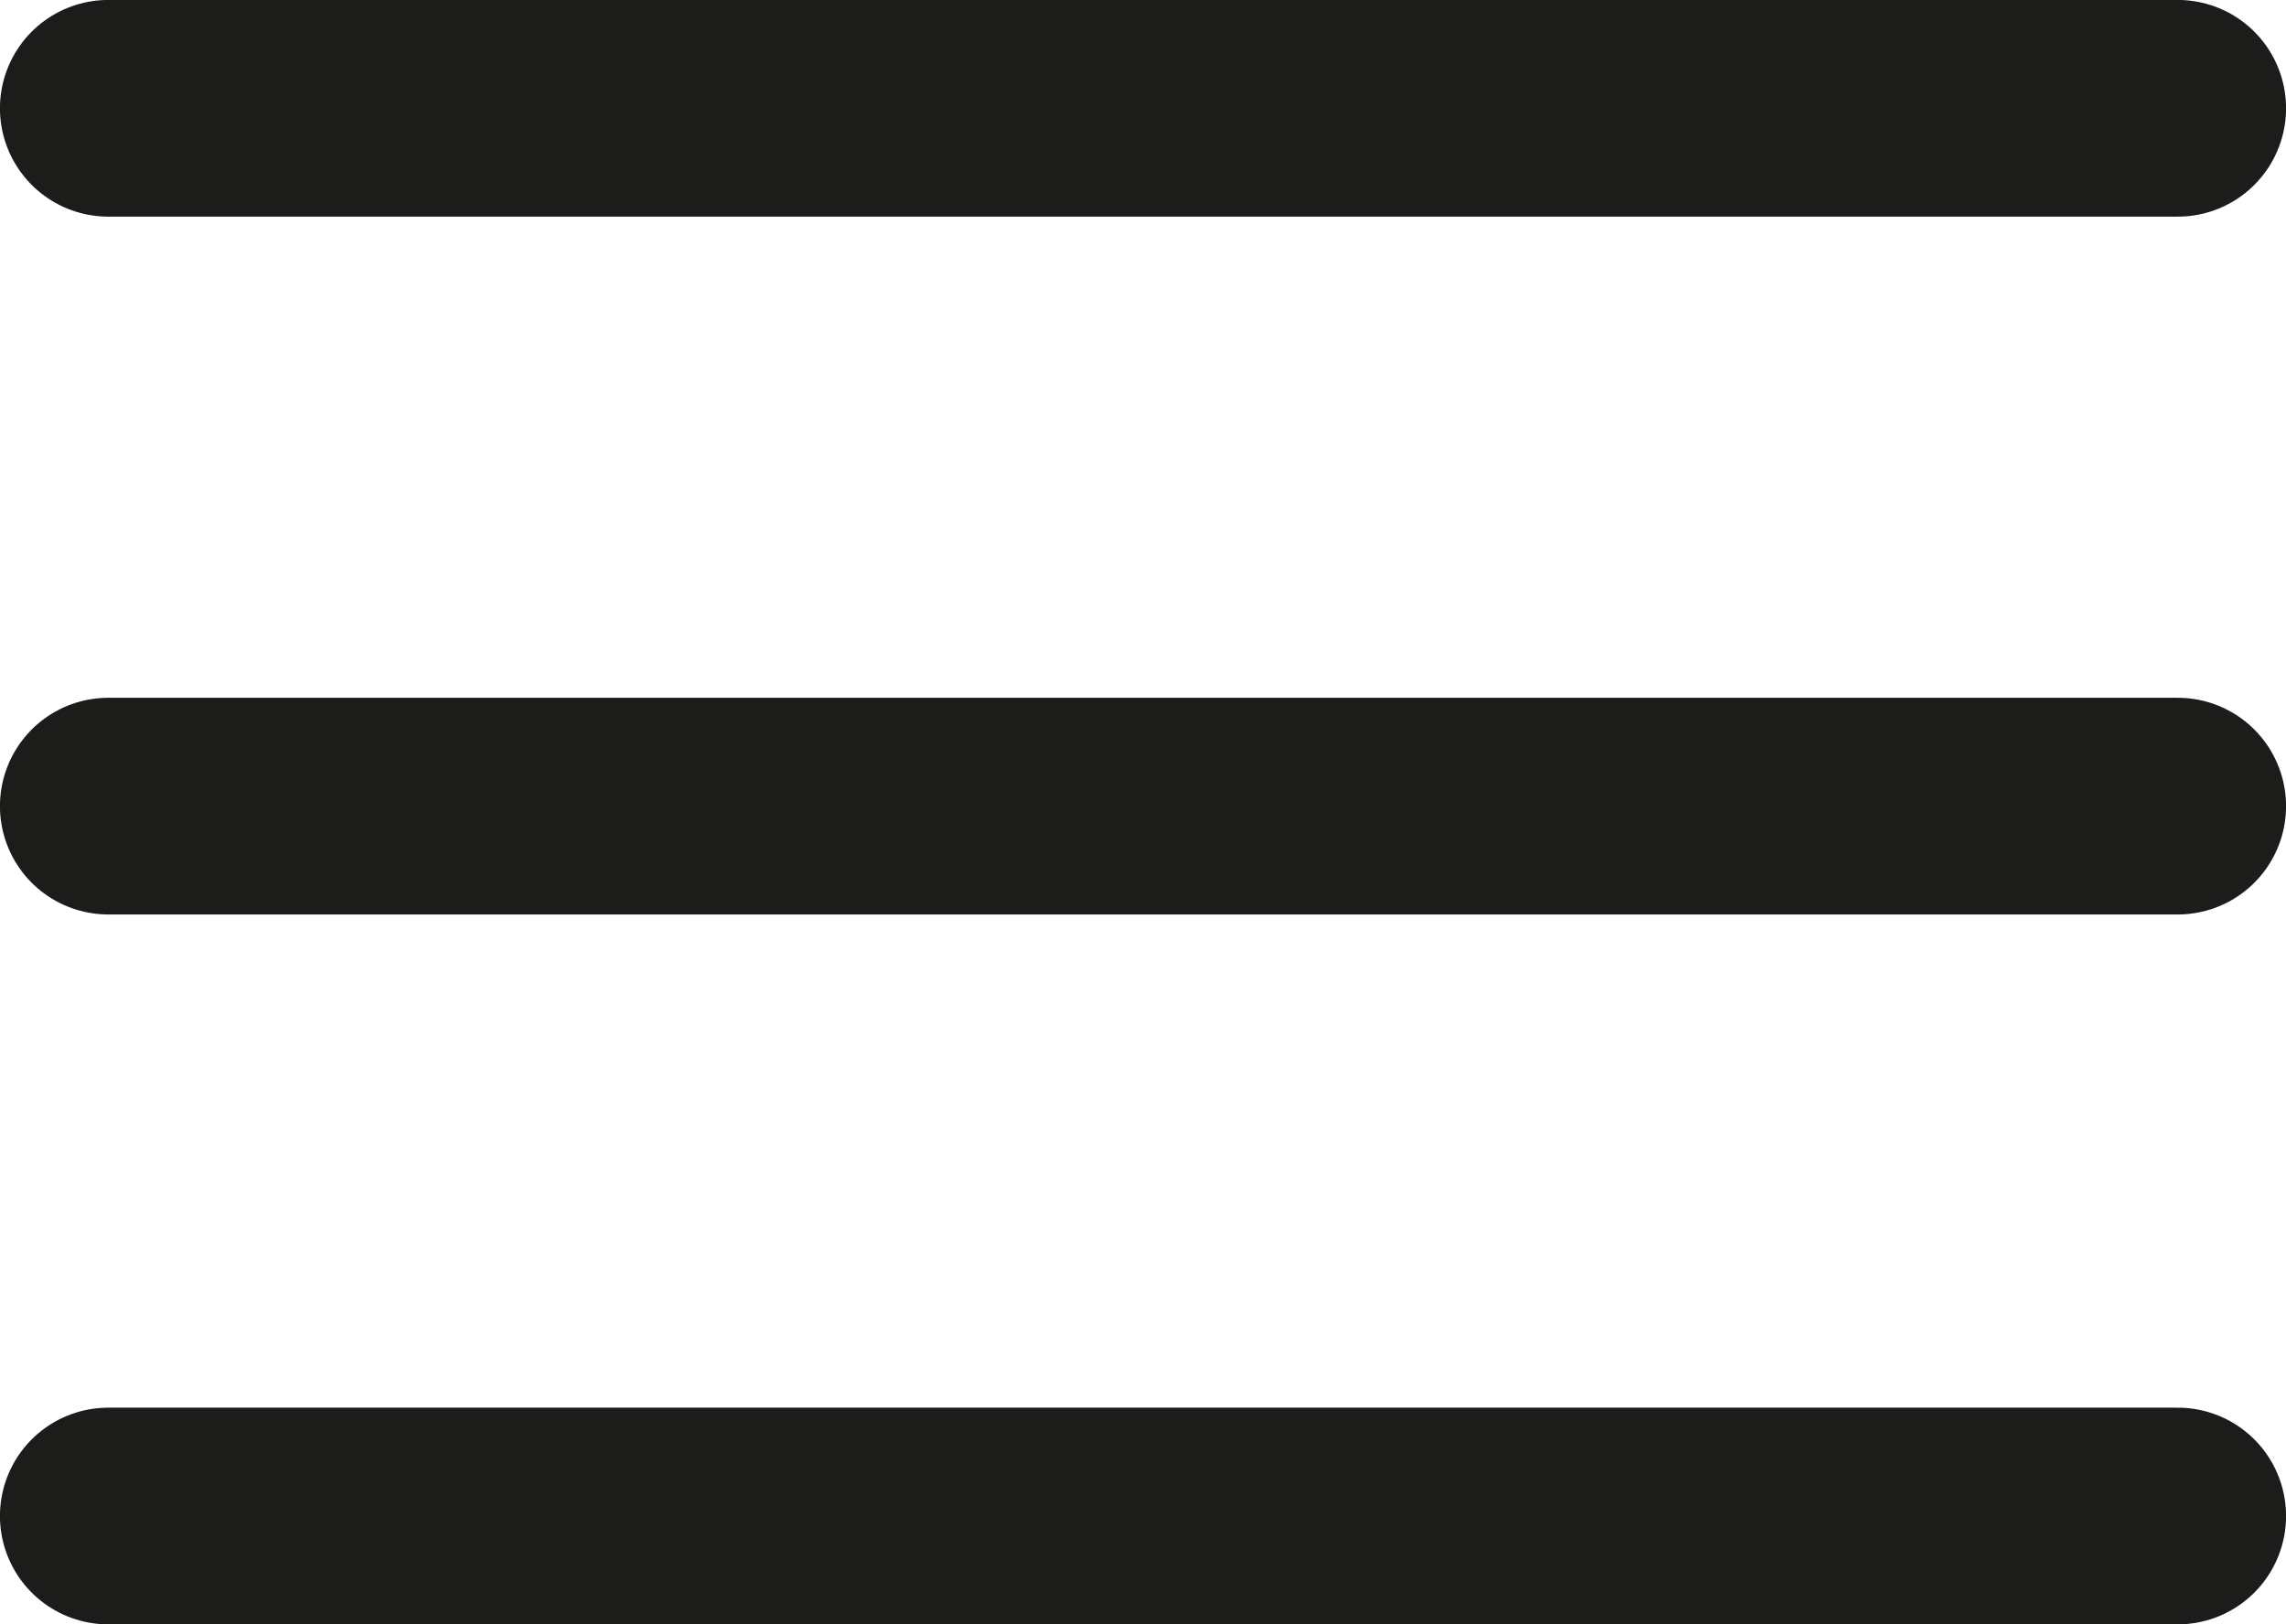 <svg version="1.1" id="Capa_1" xmlns="http://www.w3.org/2000/svg" x="0" y="0" width="19" height="13.5" xml:space="preserve"><path fill="none" stroke="#1C1C1B" stroke-width="1.801" stroke-linecap="round" stroke-miterlimit="10" d="M.9 6.7h17.2M.9.9h17.2M.9 12.6h17.2"/></svg>